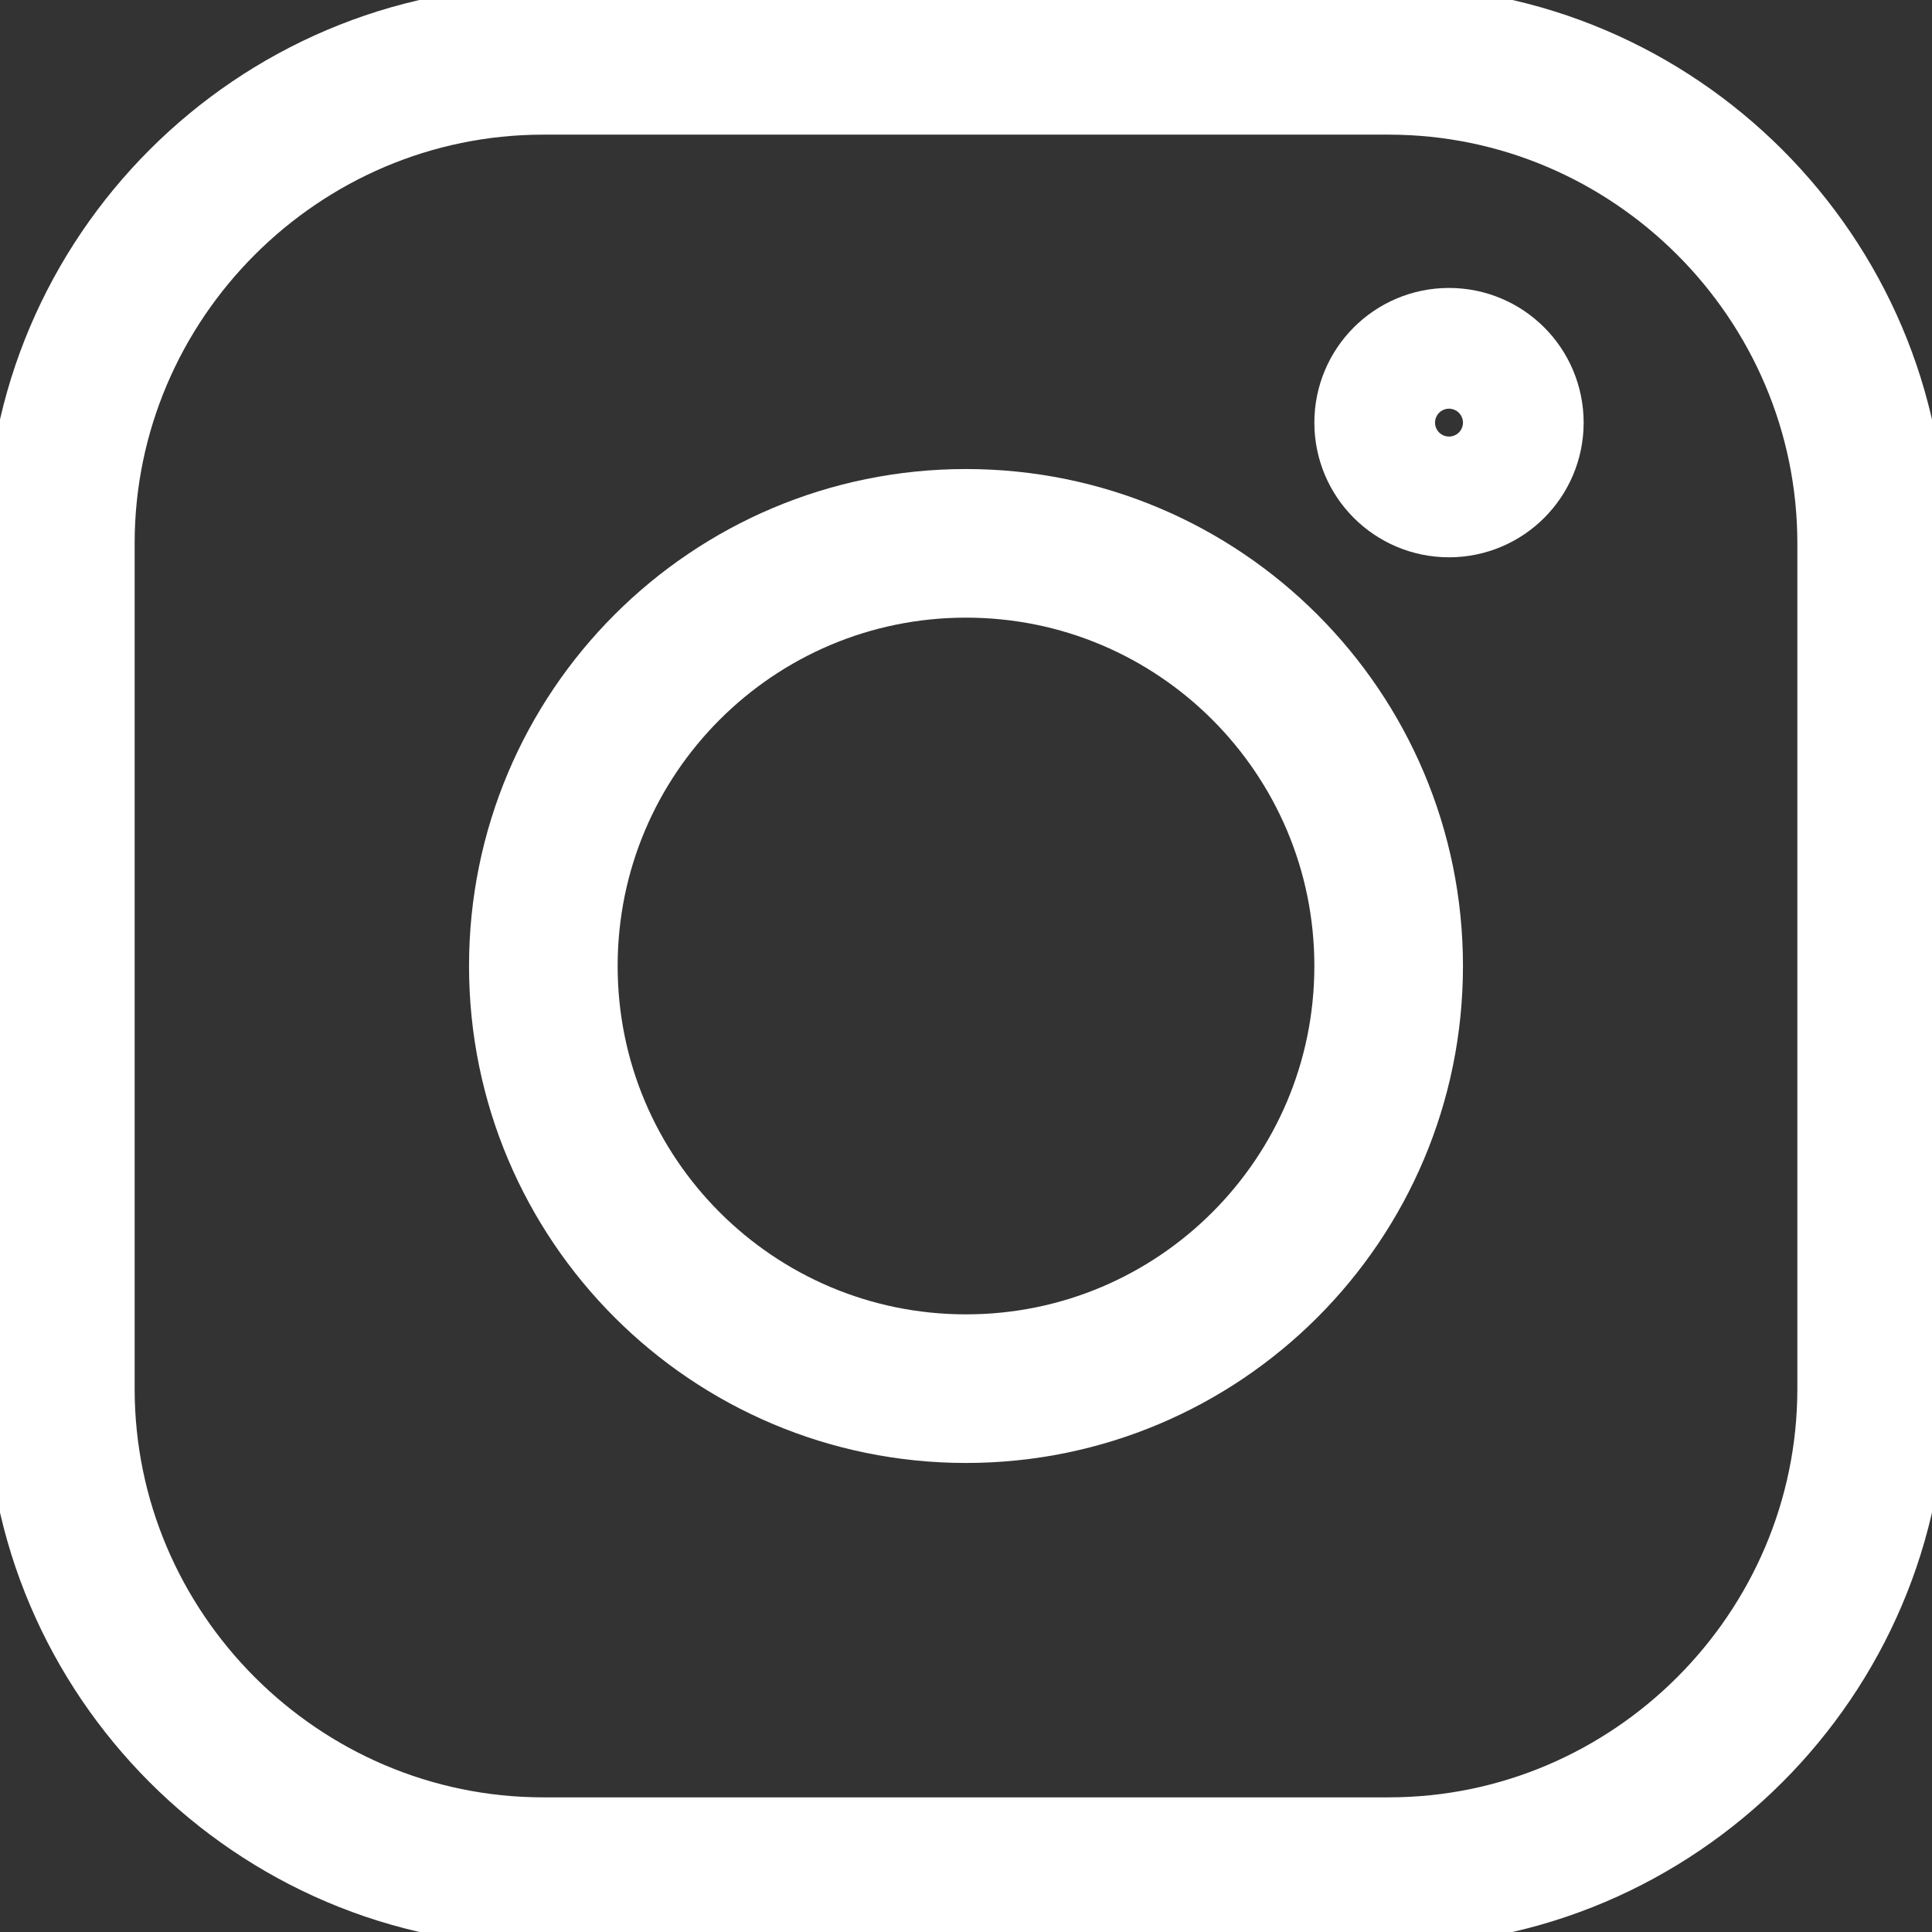 <svg width="26" height="26" viewBox="0 0 26 26" fill="none" xmlns="http://www.w3.org/2000/svg">
<rect x="0" y="0" width="26" height="26" fill="#333333" stroke="none"/>
<g clip-path="url(#clip0_1316_619)">
<path d="M18.688 25.188H7.312C3.737 25.188 0.812 22.262 0.812 18.688V7.312C0.812 3.737 3.737 0.812 7.312 0.812H18.688C22.262 0.812 25.188 3.737 25.188 7.312V18.688C25.188 22.262 22.262 25.188 18.688 25.188Z" stroke="white" stroke-width="2" stroke-miterlimit="10" stroke-linecap="round" stroke-linejoin="round"/>
<path d="M13 18.688C16.141 18.688 18.688 16.141 18.688 13C18.688 9.859 16.141 7.312 13 7.312C9.859 7.312 7.312 9.859 7.312 13C7.312 16.141 9.859 18.688 13 18.688Z" stroke="white" stroke-width="2" stroke-miterlimit="10" stroke-linecap="round" stroke-linejoin="round"/>
<path d="M19.5 6.5C19.949 6.5 20.312 6.136 20.312 5.688C20.312 5.239 19.949 4.875 19.5 4.875C19.051 4.875 18.688 5.239 18.688 5.688C18.688 6.136 19.051 6.5 19.5 6.5Z" stroke="white" stroke-width="2" stroke-miterlimit="10" stroke-linecap="round" stroke-linejoin="round"/>
</g>
<defs>
<clipPath id="clip0_1316_619">
<rect width="26" height="26" fill="white"/>
</clipPath>
</defs>
</svg>
